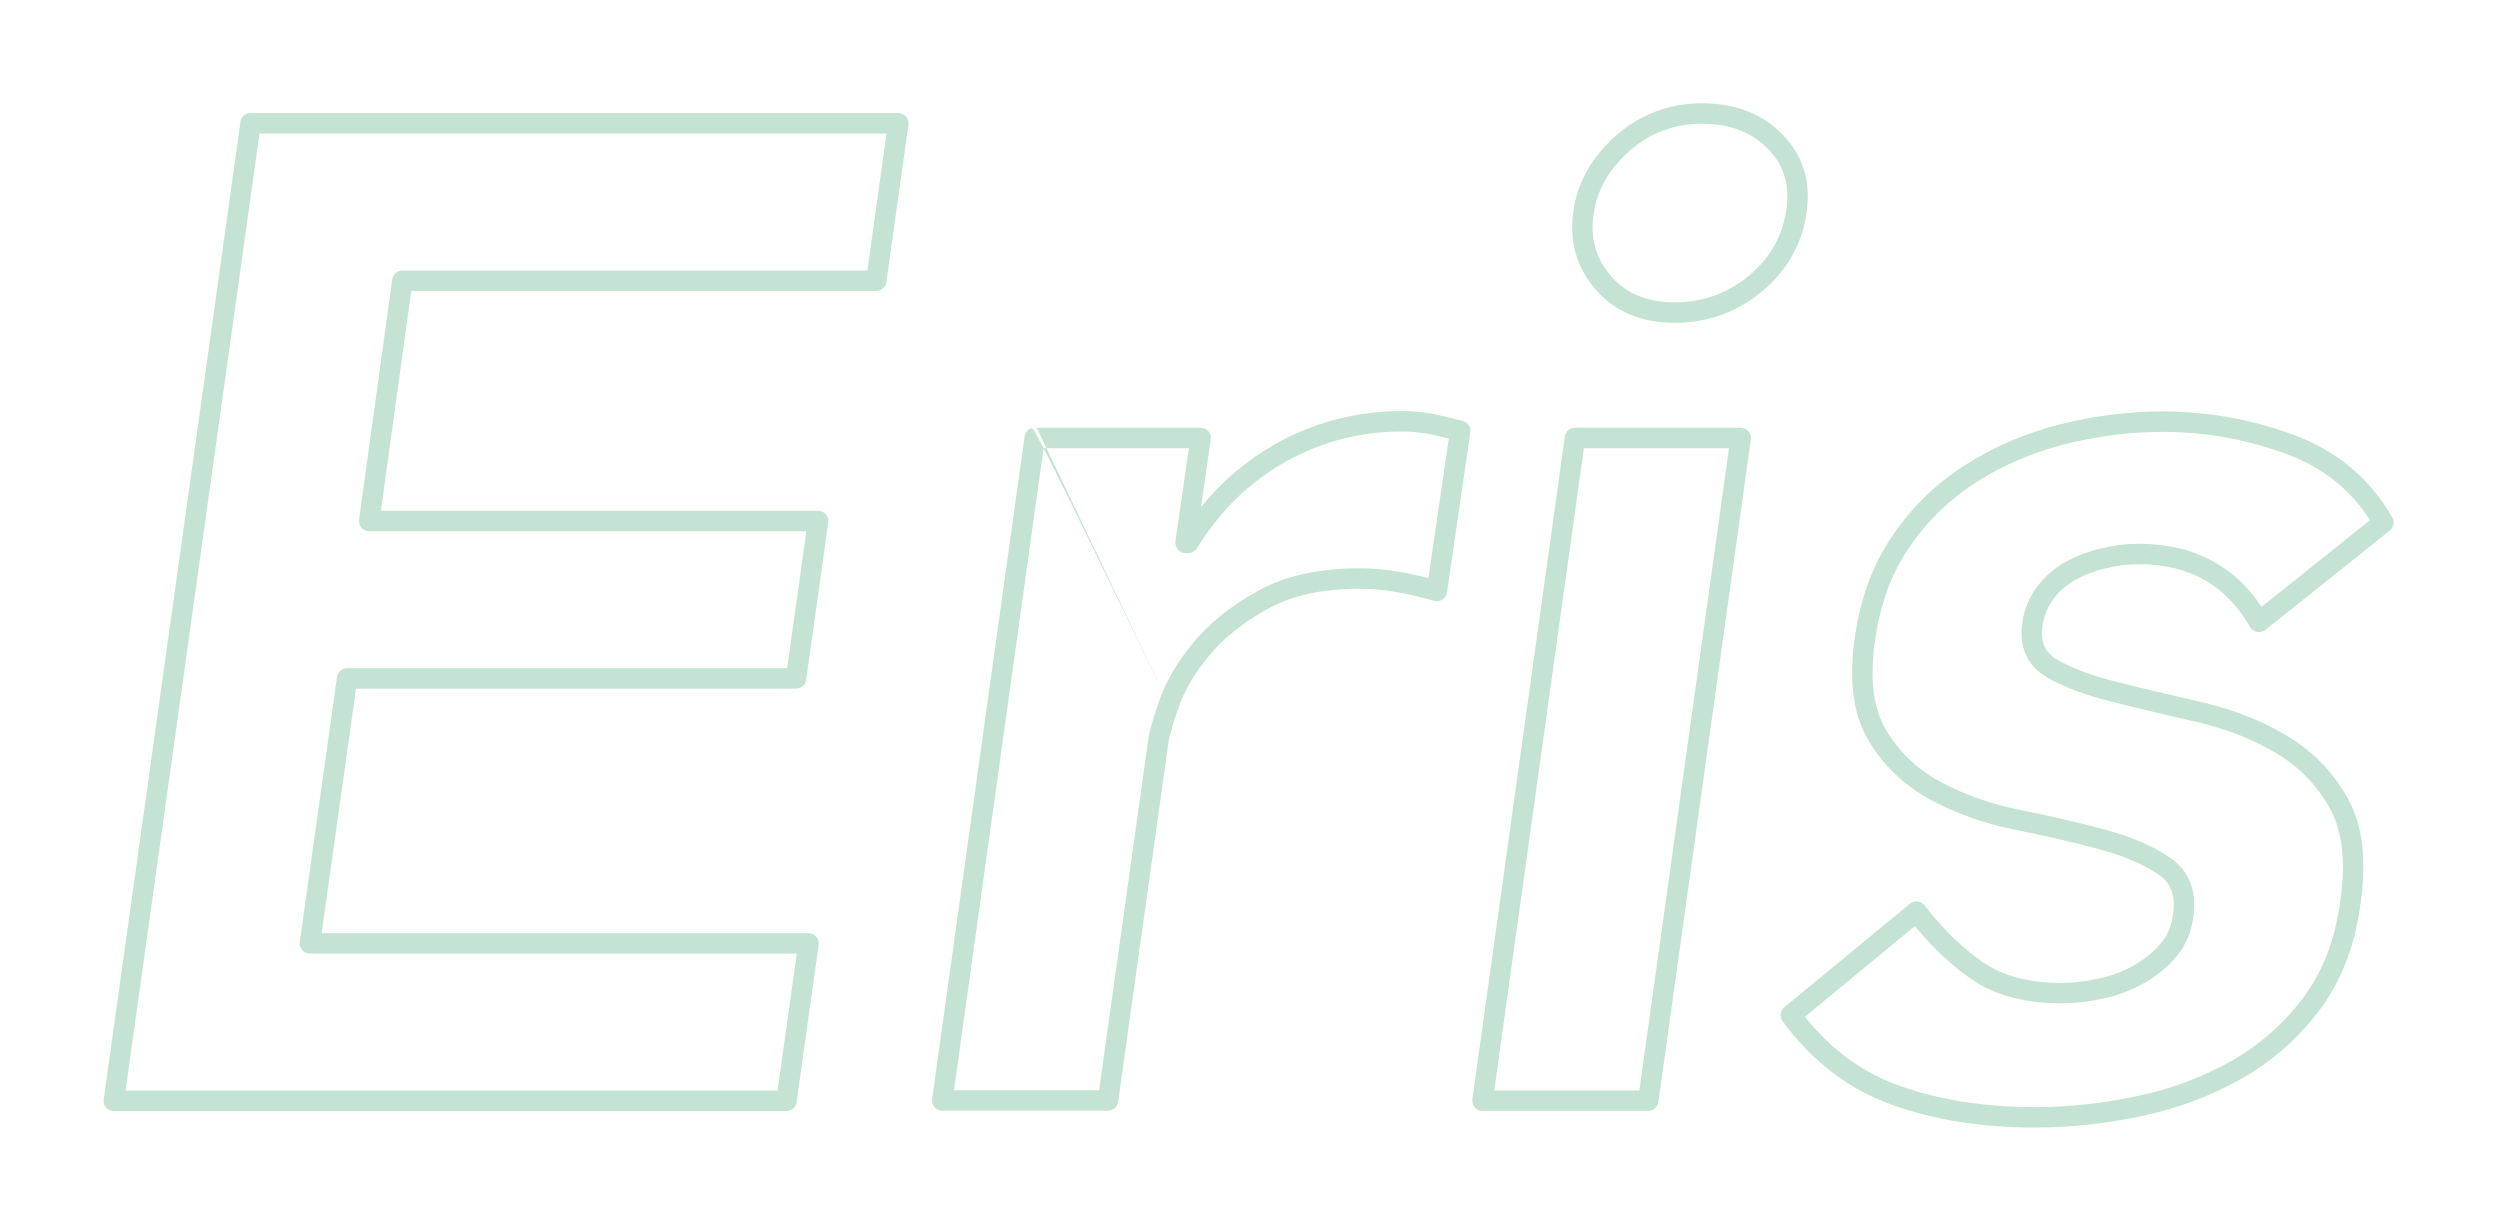 <svg width="489" height="241" viewBox="0 0 489 241" fill="none" xmlns="http://www.w3.org/2000/svg">
<g filter="url(#filter0_d_3_74)">
<path fill-rule="evenodd" clip-rule="evenodd" d="M46.982 24.117C46.982 23.012 47.877 22.117 48.982 22.117H175.709C176.288 22.117 176.838 22.368 177.218 22.805C177.598 23.241 177.77 23.821 177.69 24.395L173.374 55.188C173.236 56.175 172.391 56.91 171.394 56.91H80.446L74.506 99.906H160.023C160.602 99.906 161.152 100.157 161.532 100.594C161.912 101.031 162.084 101.611 162.004 102.184L157.688 132.977C157.55 133.965 156.705 134.7 155.708 134.7H69.634L62.916 182.534H158.147C158.726 182.534 159.276 182.785 159.656 183.222C160.036 183.659 160.208 184.239 160.127 184.812L155.812 215.605C155.673 216.593 154.829 217.327 153.831 217.327H22.263C21.684 217.327 21.134 217.077 20.754 216.64C20.374 216.203 20.202 215.623 20.282 215.05L46.985 24.225C46.983 24.19 46.982 24.153 46.982 24.117ZM50.759 26.117L24.562 213.327H152.092L155.847 186.534H60.615C60.036 186.534 59.486 186.283 59.106 185.846C58.726 185.409 58.554 184.829 58.635 184.256L65.915 132.421C66.053 131.434 66.898 130.7 67.895 130.7H153.968L157.723 103.906H72.211C71.633 103.906 71.083 103.656 70.703 103.22C70.323 102.784 70.151 102.205 70.23 101.633L76.722 54.637C76.859 53.647 77.704 52.91 78.703 52.91H169.654L173.409 26.117H50.759Z" fill="#C4E3D3"/>
<path fill-rule="evenodd" clip-rule="evenodd" d="M274.291 84.403C265.999 84.403 258.347 86.417 251.373 90.369L251.369 90.371C244.367 94.319 238.639 99.924 234.112 107.235C233.748 107.824 233.104 108.182 232.412 108.182H231.886C231.306 108.182 230.754 107.93 230.374 107.491C229.995 107.053 229.824 106.471 229.907 105.896L232.541 87.666H204.126L186.601 213.252H214.986L224.46 145.621C224.678 143.58 225.455 140.712 226.733 137.104C228.068 133.227 230.346 129.423 233.42 125.69C236.573 121.859 240.799 118.483 246.001 115.611C251.409 112.587 258.075 111.159 265.885 111.159C268.555 111.159 271.187 111.394 273.815 111.864C275.695 112.196 277.55 112.606 279.393 113.078L283.385 85.768C282.065 85.439 280.798 85.146 279.57 84.89C277.892 84.577 276.145 84.403 274.291 84.403ZM228.621 137.763L228.622 137.763L228.621 137.763C202.442 83.6 202.09 83.62 201.755 83.732C201.036 83.973 200.515 84.601 200.41 85.352L182.322 214.976C182.242 215.549 182.414 216.129 182.794 216.565C183.174 217.002 183.724 217.252 184.303 217.252H216.726C217.723 217.252 218.568 216.518 218.706 215.53L228.426 146.142C228.429 146.119 228.432 146.095 228.434 146.072C228.596 144.516 229.243 141.998 230.507 138.431L230.513 138.414C231.655 135.092 233.654 131.698 236.508 128.232C239.282 124.863 243.086 121.789 247.939 119.11L247.939 119.11L247.949 119.105C252.596 116.505 258.538 115.159 265.885 115.159C268.318 115.159 270.714 115.373 273.113 115.802L273.118 115.803C275.592 116.24 278.039 116.823 280.501 117.521C281.055 117.678 281.65 117.588 282.133 117.275C282.617 116.962 282.942 116.456 283.025 115.886L287.603 84.567C287.751 83.561 287.119 82.604 286.135 82.344C284.119 81.812 282.208 81.353 280.366 80.97C280.353 80.967 280.339 80.965 280.326 80.962C278.408 80.603 276.408 80.403 274.291 80.403C265.323 80.403 256.99 82.589 249.404 86.887C243.822 90.035 239.003 94.142 234.918 99.189L236.83 85.952C236.913 85.378 236.743 84.796 236.363 84.357C235.983 83.918 235.431 83.666 234.851 83.666H202.776" fill="#C4E3D3"/>
<path fill-rule="evenodd" clip-rule="evenodd" d="M318.731 29.519C314.648 33.149 312.337 37.27 311.698 41.941L311.696 41.953L311.696 41.953C311.025 46.65 312.183 50.603 315.132 54.015C318.032 57.369 322.057 59.136 327.542 59.136C333.048 59.136 337.816 57.42 341.959 54.039C346.101 50.622 348.539 46.438 349.359 41.352C350.17 36.316 348.96 32.326 345.852 29.155L345.845 29.148C342.681 25.887 338.429 24.204 332.945 24.204C327.502 24.204 322.793 25.978 318.731 29.519ZM316.095 26.511C320.887 22.329 326.533 20.204 332.945 20.204C339.318 20.204 344.672 22.197 348.713 26.359C352.807 30.539 354.297 35.849 353.308 41.989C352.326 48.078 349.362 53.12 344.5 57.129L344.492 57.135C339.63 61.103 333.967 63.136 327.542 63.136C321.092 63.136 315.886 61.003 312.106 56.631C308.377 52.318 306.908 47.197 307.736 41.393C308.524 35.643 311.389 30.692 316.081 26.523L316.095 26.511ZM306.084 85.389C306.222 84.401 307.067 83.666 308.065 83.666H340.488C341.067 83.666 341.617 83.917 341.997 84.353C342.377 84.79 342.549 85.369 342.469 85.942L324.381 215.566C324.243 216.555 323.398 217.29 322.4 217.29H289.977C289.399 217.29 288.848 217.039 288.469 216.603C288.089 216.166 287.917 215.587 287.997 215.014L306.084 85.389ZM309.806 87.666L292.276 213.29H320.66L338.19 87.666H309.806Z" fill="#C4E3D3"/>
<path fill-rule="evenodd" clip-rule="evenodd" d="M422.971 84.478C416.69 84.478 410.362 85.281 404.02 86.856C397.722 88.457 391.99 90.889 386.776 94.183C381.596 97.455 377.215 101.619 373.694 106.719L373.684 106.732C370.173 111.73 367.907 117.691 366.858 124.634L366.857 124.641C365.616 132.669 366.411 138.614 368.884 142.735L368.89 142.745L368.89 142.745C371.476 147.111 375.032 150.496 379.598 152.954C384.256 155.444 389.434 157.292 395.104 158.418C400.997 159.589 406.52 160.874 411.594 162.236C416.755 163.622 421.076 165.423 424.476 167.769C426.372 169.056 427.738 170.753 428.496 172.838C429.244 174.895 429.356 177.205 428.966 179.686C428.573 182.578 427.396 185.142 425.538 187.301C423.753 189.376 421.57 191.098 419.054 192.477C416.552 193.848 413.887 194.817 411.068 195.382C408.319 195.97 405.706 196.249 403.232 196.249C396.08 196.249 390.129 194.685 385.463 191.425C381.537 188.682 377.914 185.249 374.561 181.148L353.044 198.878C358.193 205.347 364.326 209.807 371.481 212.356C379.335 215.154 388.184 216.553 398.091 216.553C404.621 216.553 411.238 215.82 417.947 214.42C424.582 213.035 430.694 210.743 436.293 207.618C441.793 204.528 446.5 200.434 450.388 195.325C454.2 190.316 456.643 184.127 457.692 176.679L457.695 176.66C458.936 168.416 458.113 162.29 455.645 157.956C453.041 153.384 449.502 149.814 445.044 147.218L445.034 147.212C440.464 144.514 435.33 142.522 429.653 141.212C423.762 139.862 418.305 138.584 413.257 137.303C408.077 136.037 403.8 134.443 400.439 132.523C398.555 131.447 397.124 129.988 396.278 128.112C395.439 126.253 395.248 124.152 395.546 121.898L395.549 121.877C395.933 119.187 396.924 116.808 398.481 114.734C400.005 112.702 401.875 111.089 404.112 109.866C406.262 108.69 408.609 107.801 411.108 107.235C413.579 106.639 415.984 106.358 418.318 106.358C428.834 106.358 436.91 110.495 442.364 118.693L463.581 101.74C459.729 95.728 454.285 91.418 447.271 88.817C439.462 85.936 431.365 84.478 422.971 84.478ZM403.05 82.975C409.691 81.325 416.345 80.478 422.971 80.478C431.84 80.478 440.405 82.02 448.656 85.065L448.659 85.066C457.075 88.186 463.568 93.589 467.937 101.212C468.428 102.068 468.221 103.153 467.45 103.769L443.133 123.198C442.524 123.684 441.688 123.773 440.99 123.424L440.915 123.386C440.564 123.211 440.272 122.935 440.076 122.594C435.383 114.429 428.256 110.358 418.318 110.358C416.304 110.358 414.21 110.6 412.033 111.127L412.004 111.134C409.855 111.619 407.854 112.379 406.031 113.375C404.29 114.328 402.858 115.565 401.68 117.134C400.536 118.659 399.802 120.402 399.51 122.433C399.284 124.15 399.469 125.458 399.924 126.467C400.372 127.46 401.155 128.326 402.423 129.05C405.365 130.73 409.266 132.211 414.215 133.42L414.232 133.424C419.237 134.693 424.66 135.964 430.548 137.314L430.551 137.315C436.58 138.705 442.102 140.837 447.062 143.764C452.132 146.718 456.172 150.799 459.121 155.977C462.206 161.393 462.96 168.542 461.652 177.246C460.523 185.247 457.863 192.107 453.571 197.748C449.354 203.289 444.23 207.747 438.249 211.107L438.244 211.11C432.284 214.436 425.789 216.87 418.764 218.335C411.813 219.786 404.921 220.553 398.091 220.553C387.809 220.553 378.495 219.101 370.138 216.124C361.623 213.09 354.478 207.615 348.673 199.749C348.042 198.894 348.19 197.694 349.011 197.018L373.591 176.765C374.009 176.42 374.55 176.26 375.088 176.321C375.627 176.382 376.118 176.66 376.448 177.089C379.946 181.641 383.705 185.317 387.754 188.146C391.569 190.812 396.65 192.249 403.232 192.249C405.408 192.249 407.744 192.003 410.244 191.468L410.271 191.462C412.7 190.977 414.985 190.146 417.132 188.969C419.269 187.798 421.064 186.369 422.506 184.693C423.871 183.107 424.719 181.253 425.005 179.129C425.007 179.114 425.009 179.098 425.011 179.083C425.33 177.072 425.197 175.47 424.737 174.205C424.285 172.964 423.477 171.924 422.224 171.074L422.211 171.065C419.308 169.062 415.451 167.414 410.557 166.1C405.575 164.762 400.139 163.496 394.324 162.341C388.287 161.142 382.733 159.165 377.71 156.48L377.705 156.477C372.516 153.685 368.419 149.796 365.452 144.788C362.3 139.534 361.594 132.504 362.903 124.034C364.03 116.578 366.491 110.016 370.407 104.439C374.24 98.89 379.014 94.354 384.64 90.801C390.231 87.27 396.356 84.677 403.04 82.978L403.05 82.975L403.05 82.975Z" fill="#C4E3D3"/>
</g>
<defs>
<filter id="filter0_d_3_74" x="0.263" y="0.204" width="487.939" height="240.349" filterUnits="userSpaceOnUse" color-interpolation-filters="sRGB">
<feFlood flood-opacity="0" result="BackgroundImageFix"/>
<feColorMatrix in="SourceAlpha" type="matrix" values="0 0 0 0 0 0 0 0 0 0 0 0 0 0 0 0 0 0 127 0" result="hardAlpha"/>
<feOffset/>
<feGaussianBlur stdDeviation="10"/>
<feColorMatrix type="matrix" values="0 0 0 0 0.427 0 0 0 0 0.745 0 0 0 0 0.51 0 0 0 1 0"/>
<feBlend mode="normal" in2="BackgroundImageFix" result="effect1_dropShadow_3_74"/>
<feBlend mode="normal" in="SourceGraphic" in2="effect1_dropShadow_3_74" result="shape"/>
</filter>
</defs>
</svg>
